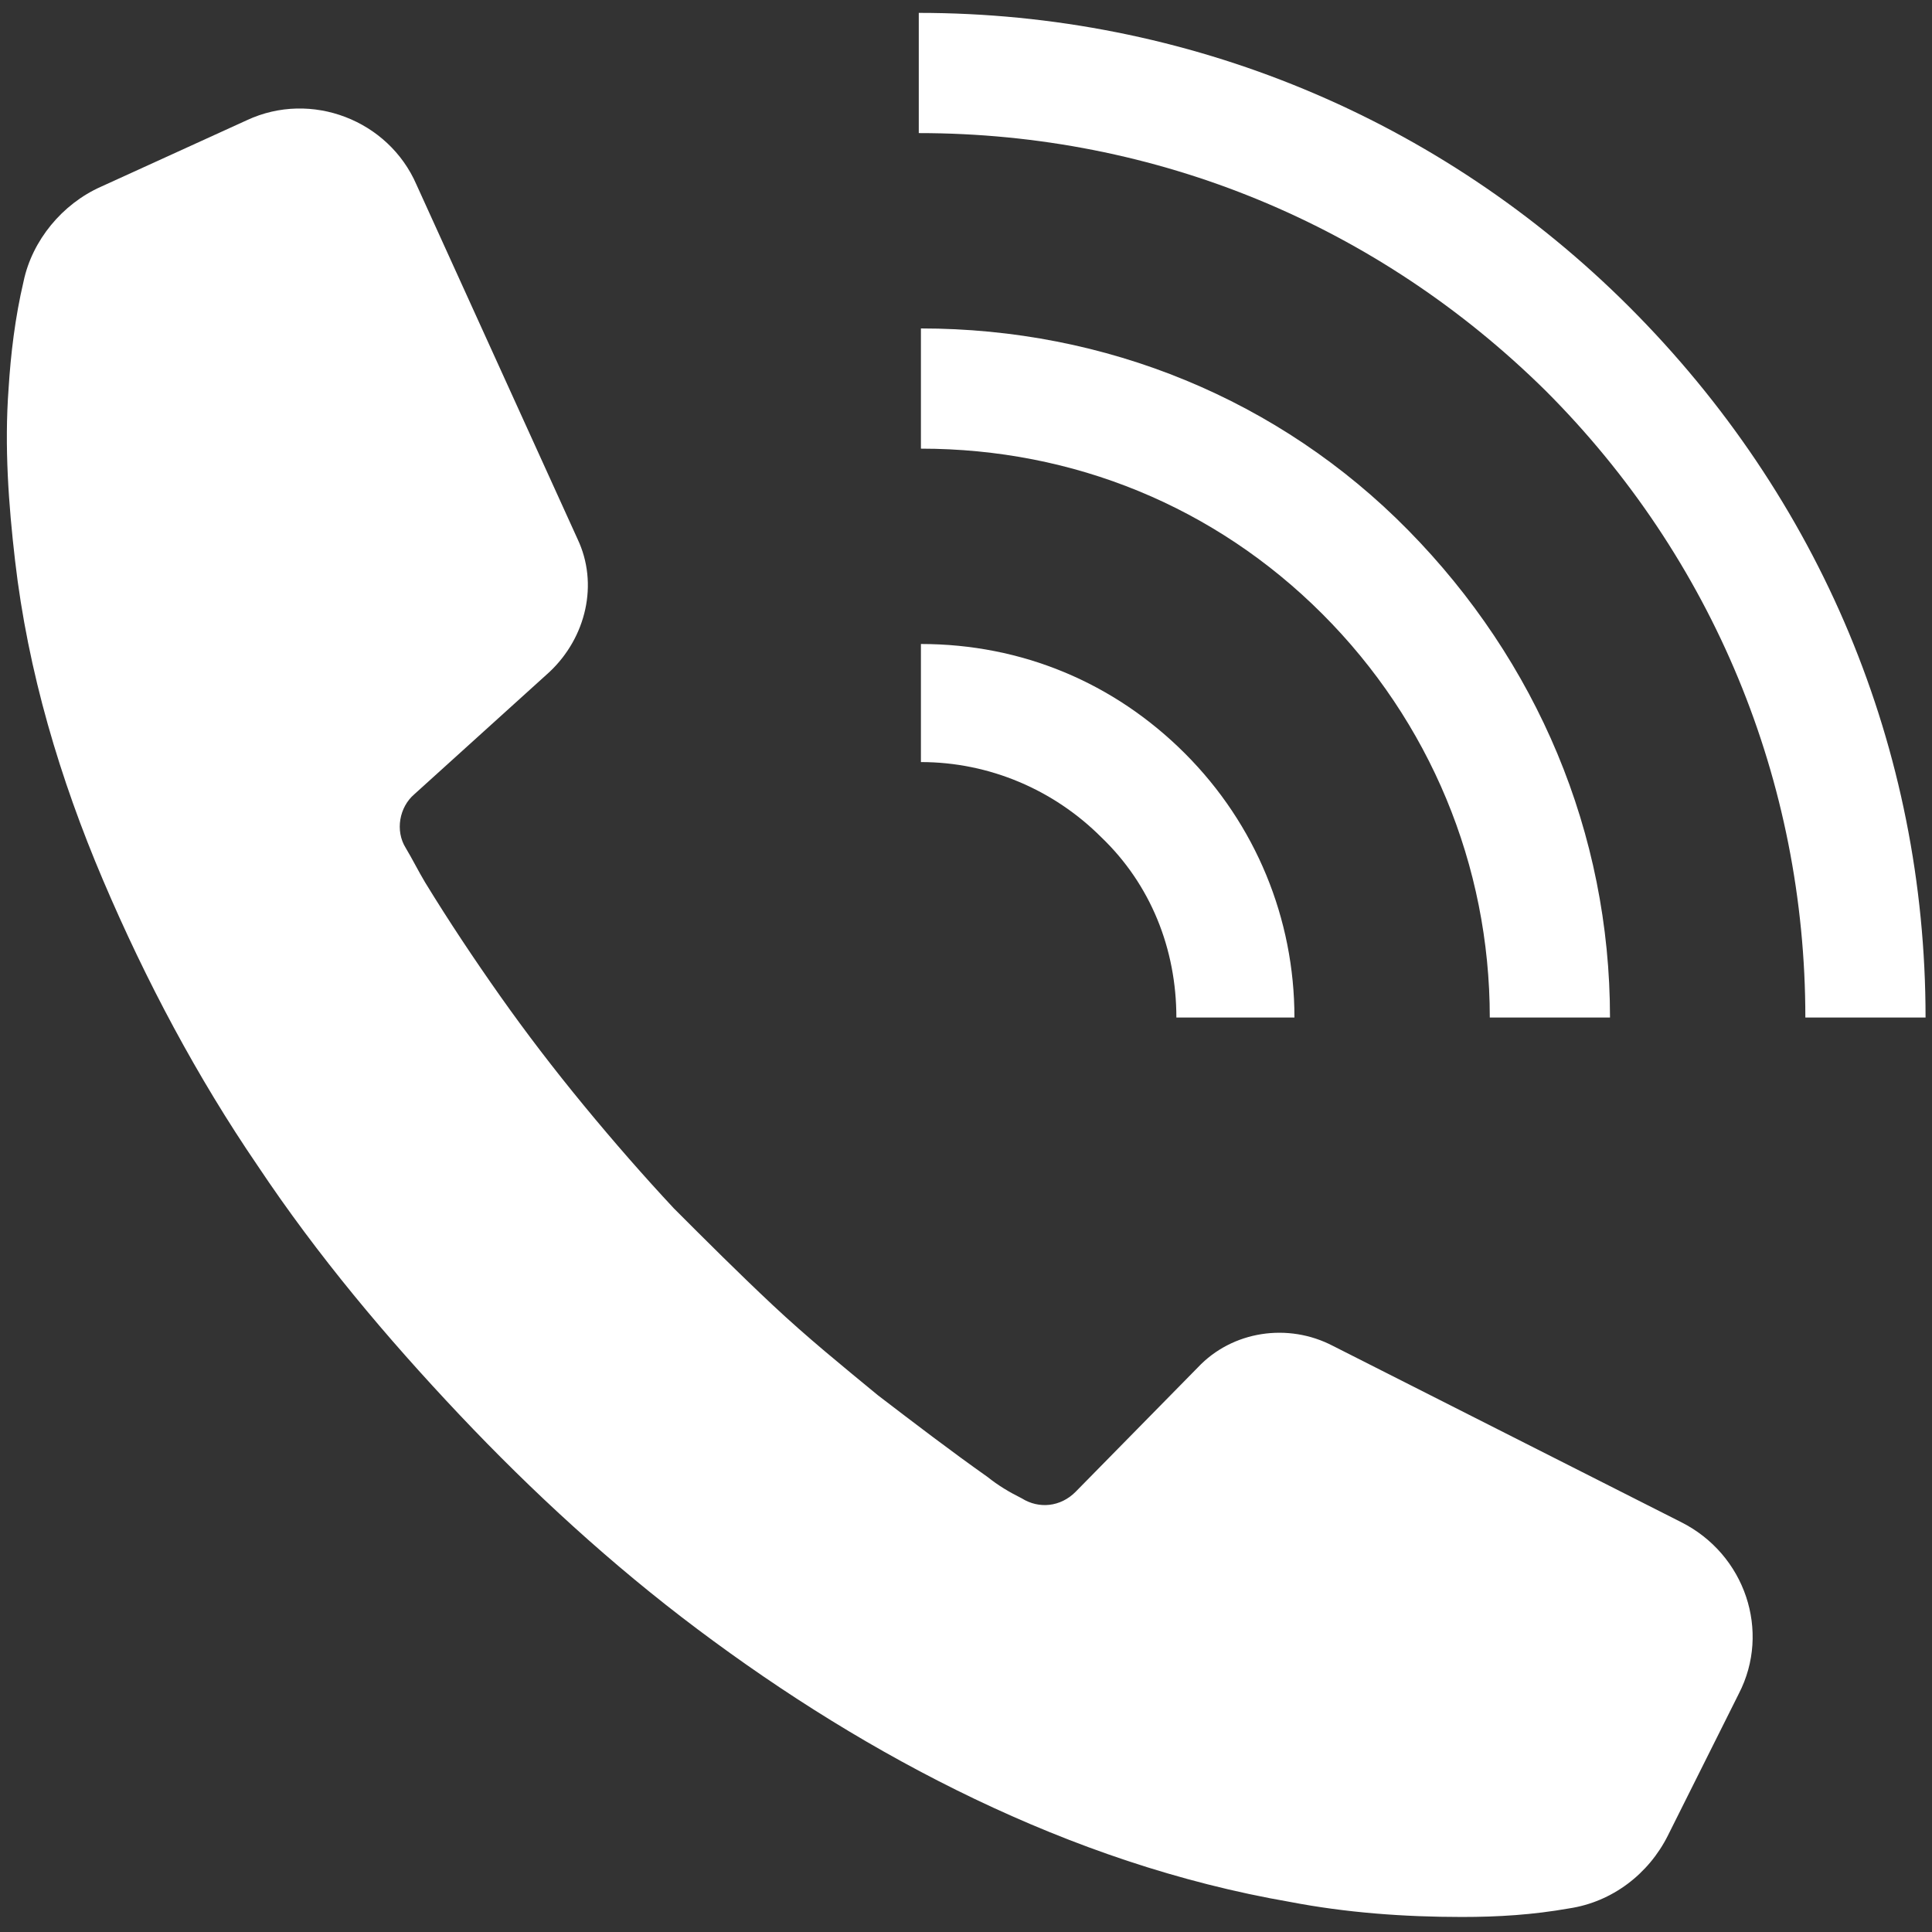 <?xml version="1.0" encoding="utf-8"?>
<!-- Generator: Adobe Illustrator 26.0.2, SVG Export Plug-In . SVG Version: 6.00 Build 0)  -->
<svg version="1.1" id="レイヤー_1" xmlns="http://www.w3.org/2000/svg" xmlns:xlink="http://www.w3.org/1999/xlink" x="0px"
	 y="0px" viewBox="0 0 90 90" style="enable-background:new 0 0 90 90;" xml:space="preserve">
<rect x="0" y="0" width="90" height="90" fill="#333333" stroke="none"/>
<style type="text/css">
	.st0{fill:#FFFFFF;}
</style>
<g>
	<path class="st0" d="M81,78.9l-3.3,6.6c-0.9,1.8-2.6,3.1-4.6,3.4c-1.7,0.3-3.3,0.4-5,0.4c-2.7,0-5.4-0.2-8-0.7
		C54.9,87.7,50,86,45.4,83.8c-4.6-2.2-8.9-4.9-12.9-7.9c-4-3-7.7-6.4-11.1-10l0,0c0,0,0,0,0,0l0,0l0,0c-3.4-3.6-6.6-7.4-9.4-11.6
		C9.2,50.2,6.8,45.7,4.8,41c-2-4.7-3.5-9.7-4.1-14.9c-0.3-2.6-0.5-5.3-0.3-8c0.1-1.6,0.3-3.3,0.7-5c0.4-1.9,1.8-3.6,3.6-4.4l6.8-3.1
		c3-1.4,6.6,0,7.9,3l7.5,16.5c1,2.1,0.4,4.6-1.3,6.2l-6.3,5.7c-0.7,0.6-0.9,1.7-0.4,2.5c0.3,0.5,0.6,1.1,0.9,1.6
		c1.1,1.8,2.3,3.6,3.5,5.3c1.2,1.7,2.5,3.4,3.9,5.1c1.4,1.7,2.8,3.3,4.2,4.8c1.5,1.5,3,3,4.6,4.5c1.6,1.5,3.2,2.8,4.9,4.2
		c1.7,1.3,3.4,2.6,5.1,3.8c0.5,0.4,1,0.7,1.6,1c0.8,0.5,1.8,0.4,2.5-0.3l5.7-5.8c1.6-1.7,4.2-2.1,6.3-1l16.2,8.2
		C81.3,72.4,82.5,76,81,78.9z"/>
	<g>
		<path class="st0" d="M89.7,47.4h-5.6c0-11-4.3-21.4-12.1-29.2C64.2,10.5,53.9,6.2,42.8,6.2V0.6c12.5,0,24.3,4.9,33.1,13.7
			C84.8,23.2,89.7,34.9,89.7,47.4z"/>
		<path class="st0" d="M75,47.4h-5.6c0-7.1-2.8-13.8-7.8-18.8S50,20.9,42.9,20.9v-5.6c8.6,0,16.7,3.3,22.7,9.4
			C71.6,30.8,75,38.8,75,47.4z"/>
		<path class="st0" d="M60.3,47.4h-5.5c0-3.2-1.2-6.2-3.5-8.4c-2.2-2.2-5.2-3.5-8.4-3.5V30c4.7,0,9,1.8,12.3,5.1
			C58.5,38.4,60.3,42.8,60.3,47.4z"/>
	</g>
</g>
</svg>
